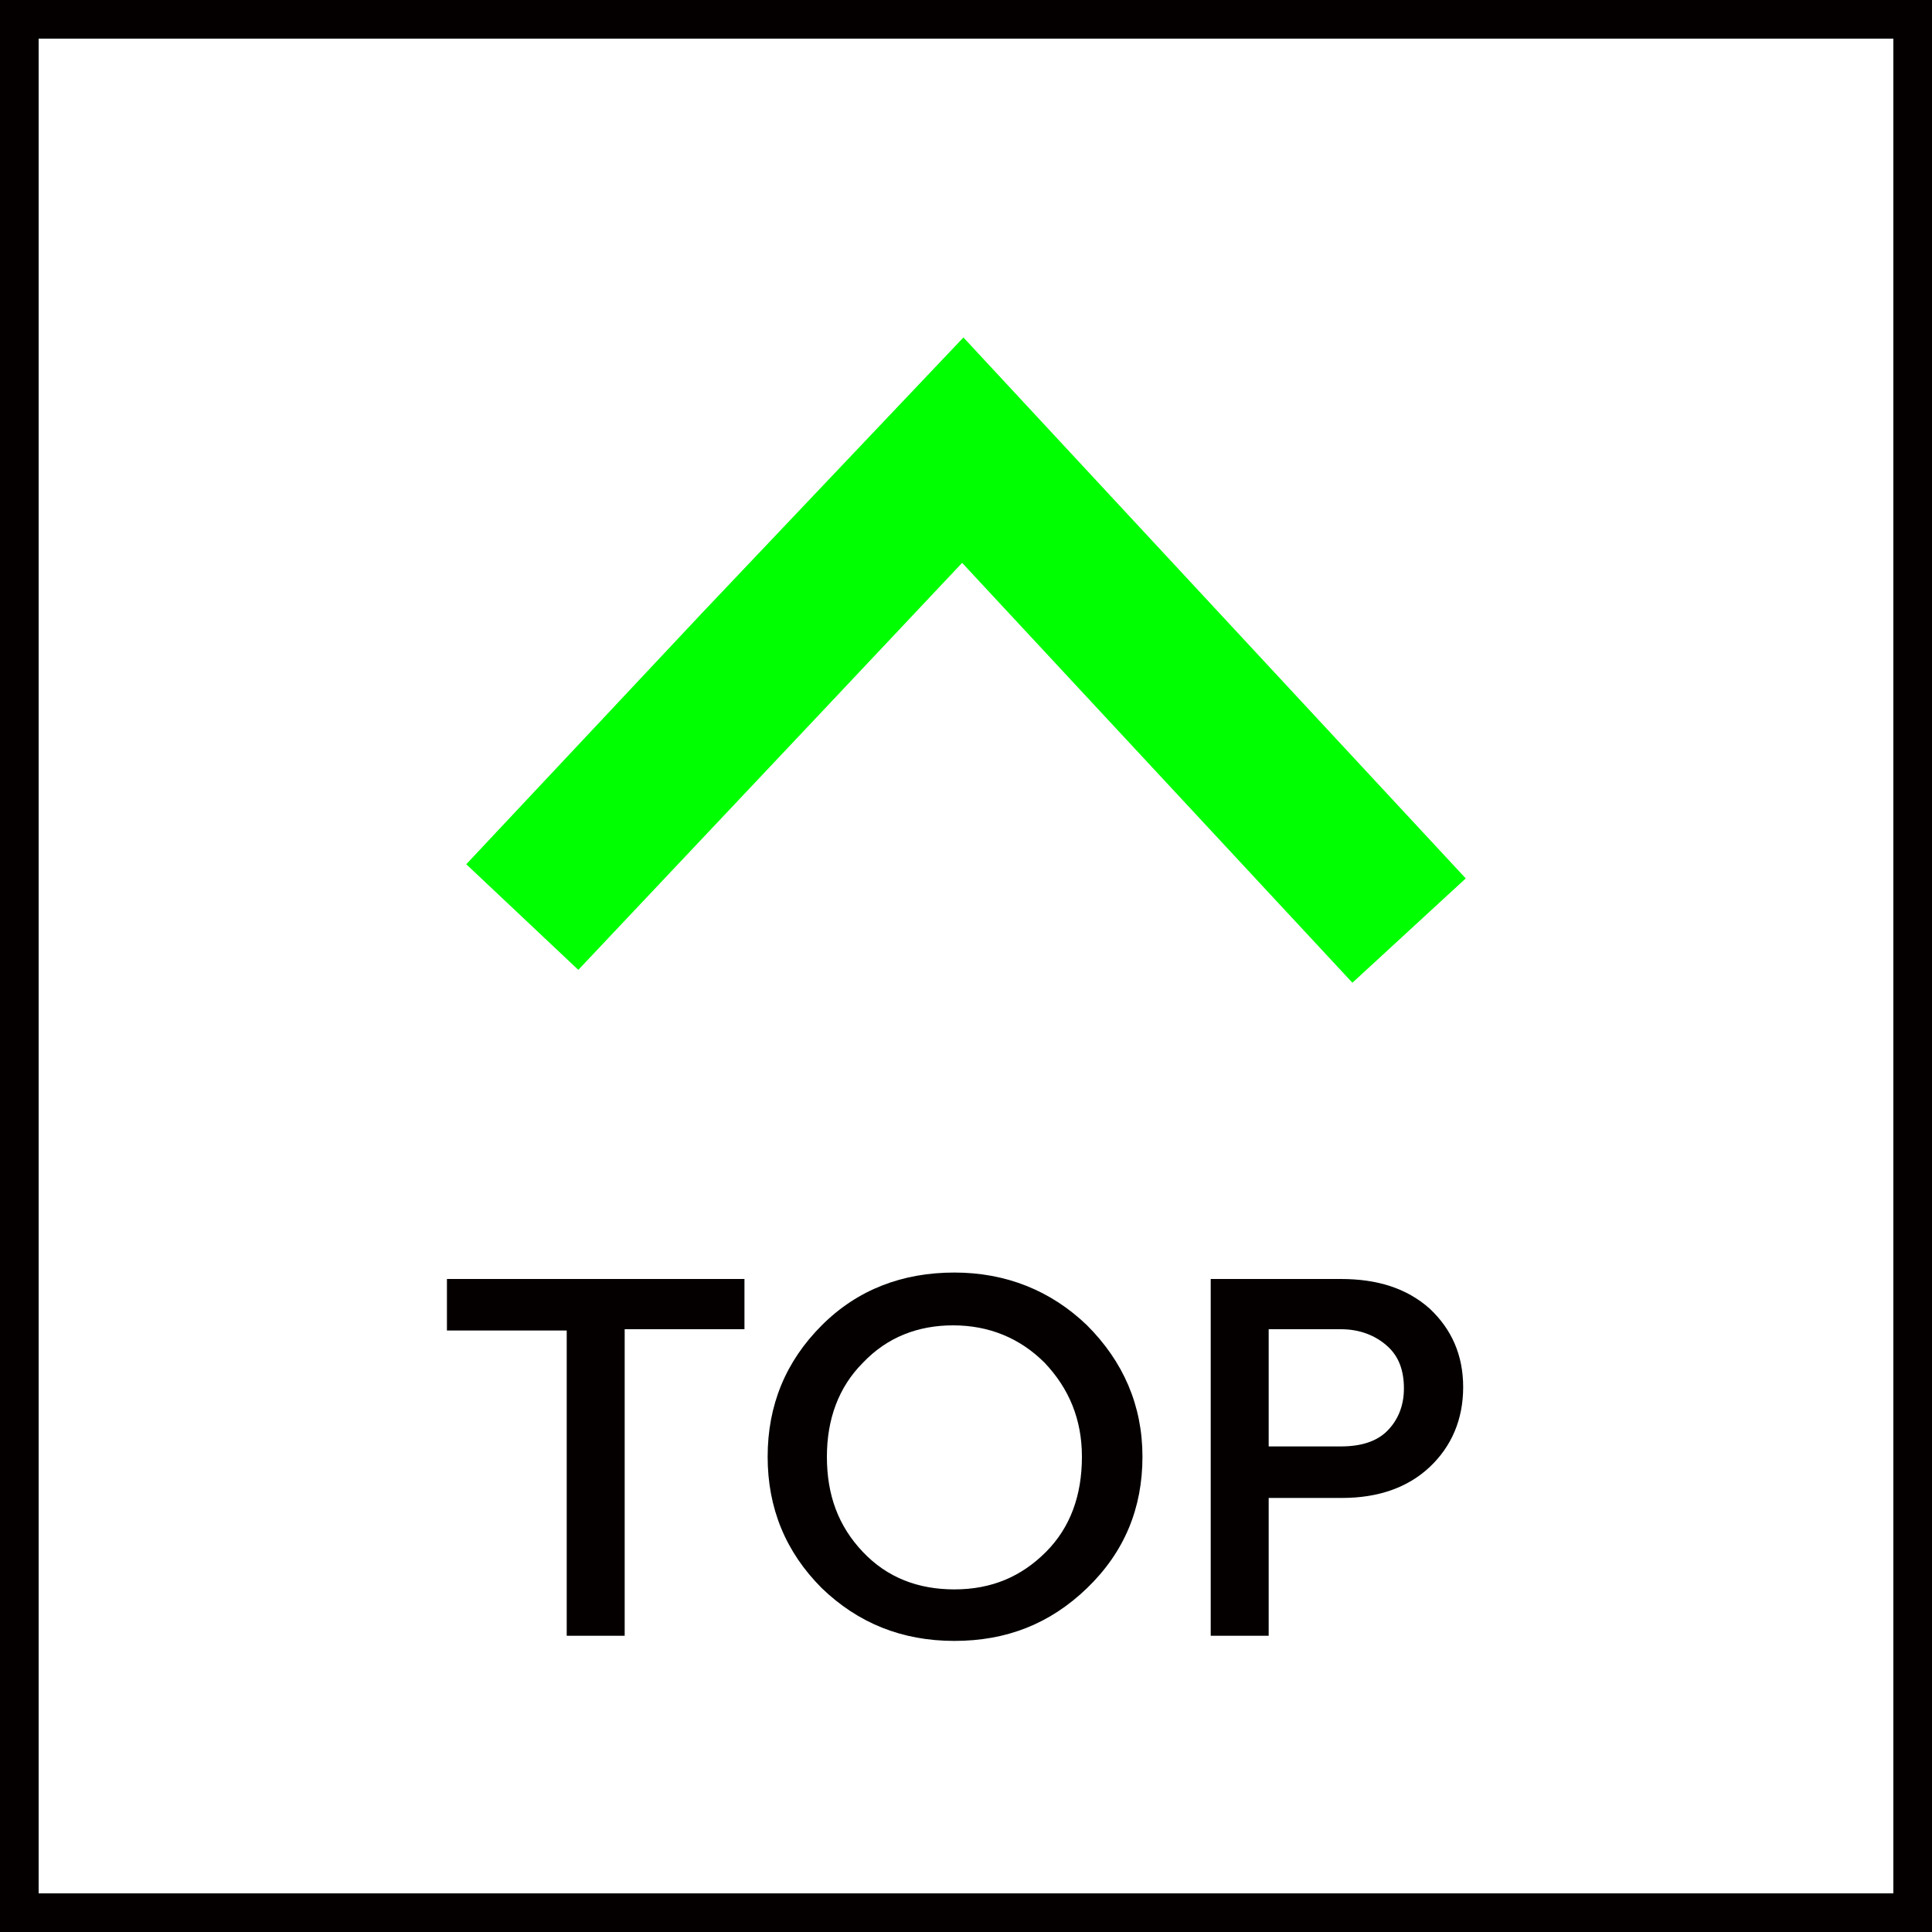 <?xml version="1.0" encoding="utf-8"?>
<!-- Generator: Adobe Illustrator 22.1.0, SVG Export Plug-In . SVG Version: 6.00 Build 0)  -->
<svg version="1.1" id="レイヤー_1" xmlns="http://www.w3.org/2000/svg" xmlns:xlink="http://www.w3.org/1999/xlink" x="0px"
	 y="0px" viewBox="0 0 150 150" style="enable-background:new 0 0 150 150;" xml:space="preserve">
<rect x="0" y="0" width="150" height="150" fill="#808080" stroke="none"/>
<style type="text/css">
	.st0{fill:#FFFFFF;}
	.st1{fill:#040000;}
	.st2{enable-background:new    ;}
	.st3{fill:#00FF00;}
</style>
<title>btn_totop</title>
<rect x="1.5" y="1.5" class="st0" width="147" height="147"/>
<path class="st1" d="M147,3v144H3V3H147 M150,0H0v150h150V0z"/>
<g class="st2">
	<path class="st1" d="M57.9,103.2h-9.4V127h-4.5v-23.7h-9.3v-4h23.1V103.2z"/>
	<path class="st1" d="M84.4,102.9c2.8,2.8,4.3,6.2,4.3,10.2c0,4-1.4,7.4-4.3,10.2s-6.3,4.1-10.3,4.1c-4.1,0-7.5-1.4-10.3-4.1
		c-2.8-2.8-4.2-6.2-4.2-10.2c0-4,1.4-7.4,4.2-10.2c2.8-2.8,6.3-4.1,10.3-4.1C78.1,98.8,81.6,100.2,84.4,102.9z M67,105.8
		c-1.9,1.9-2.8,4.4-2.8,7.3c0,3,0.9,5.4,2.8,7.4s4.3,2.9,7.1,2.9c2.9,0,5.2-1,7.1-2.9s2.8-4.4,2.8-7.4c0-2.9-1-5.3-2.9-7.3
		c-1.9-1.9-4.3-2.9-7.1-2.9C71.3,102.9,68.9,103.8,67,105.8z"/>
	<path class="st1" d="M111,101.6c1.7,1.6,2.6,3.6,2.6,6.1s-0.9,4.6-2.6,6.2c-1.7,1.6-4,2.4-6.8,2.4h-5.7V127H94V99.3h10.1
		C106.9,99.3,109.2,100,111,101.6z M98.5,103.2v9.1h5.6c1.6,0,2.8-0.4,3.6-1.2s1.3-1.9,1.3-3.3s-0.4-2.5-1.3-3.3
		c-0.9-0.8-2.1-1.3-3.6-1.3H98.5z"/>
</g>
<polygon class="st3" points="74.8,26.2 113.8,68.2 105,76.3 74.7,43.7 63.3,55.8 44.9,75.3 36.2,67.1 54.5,47.6 "/>
</svg>
